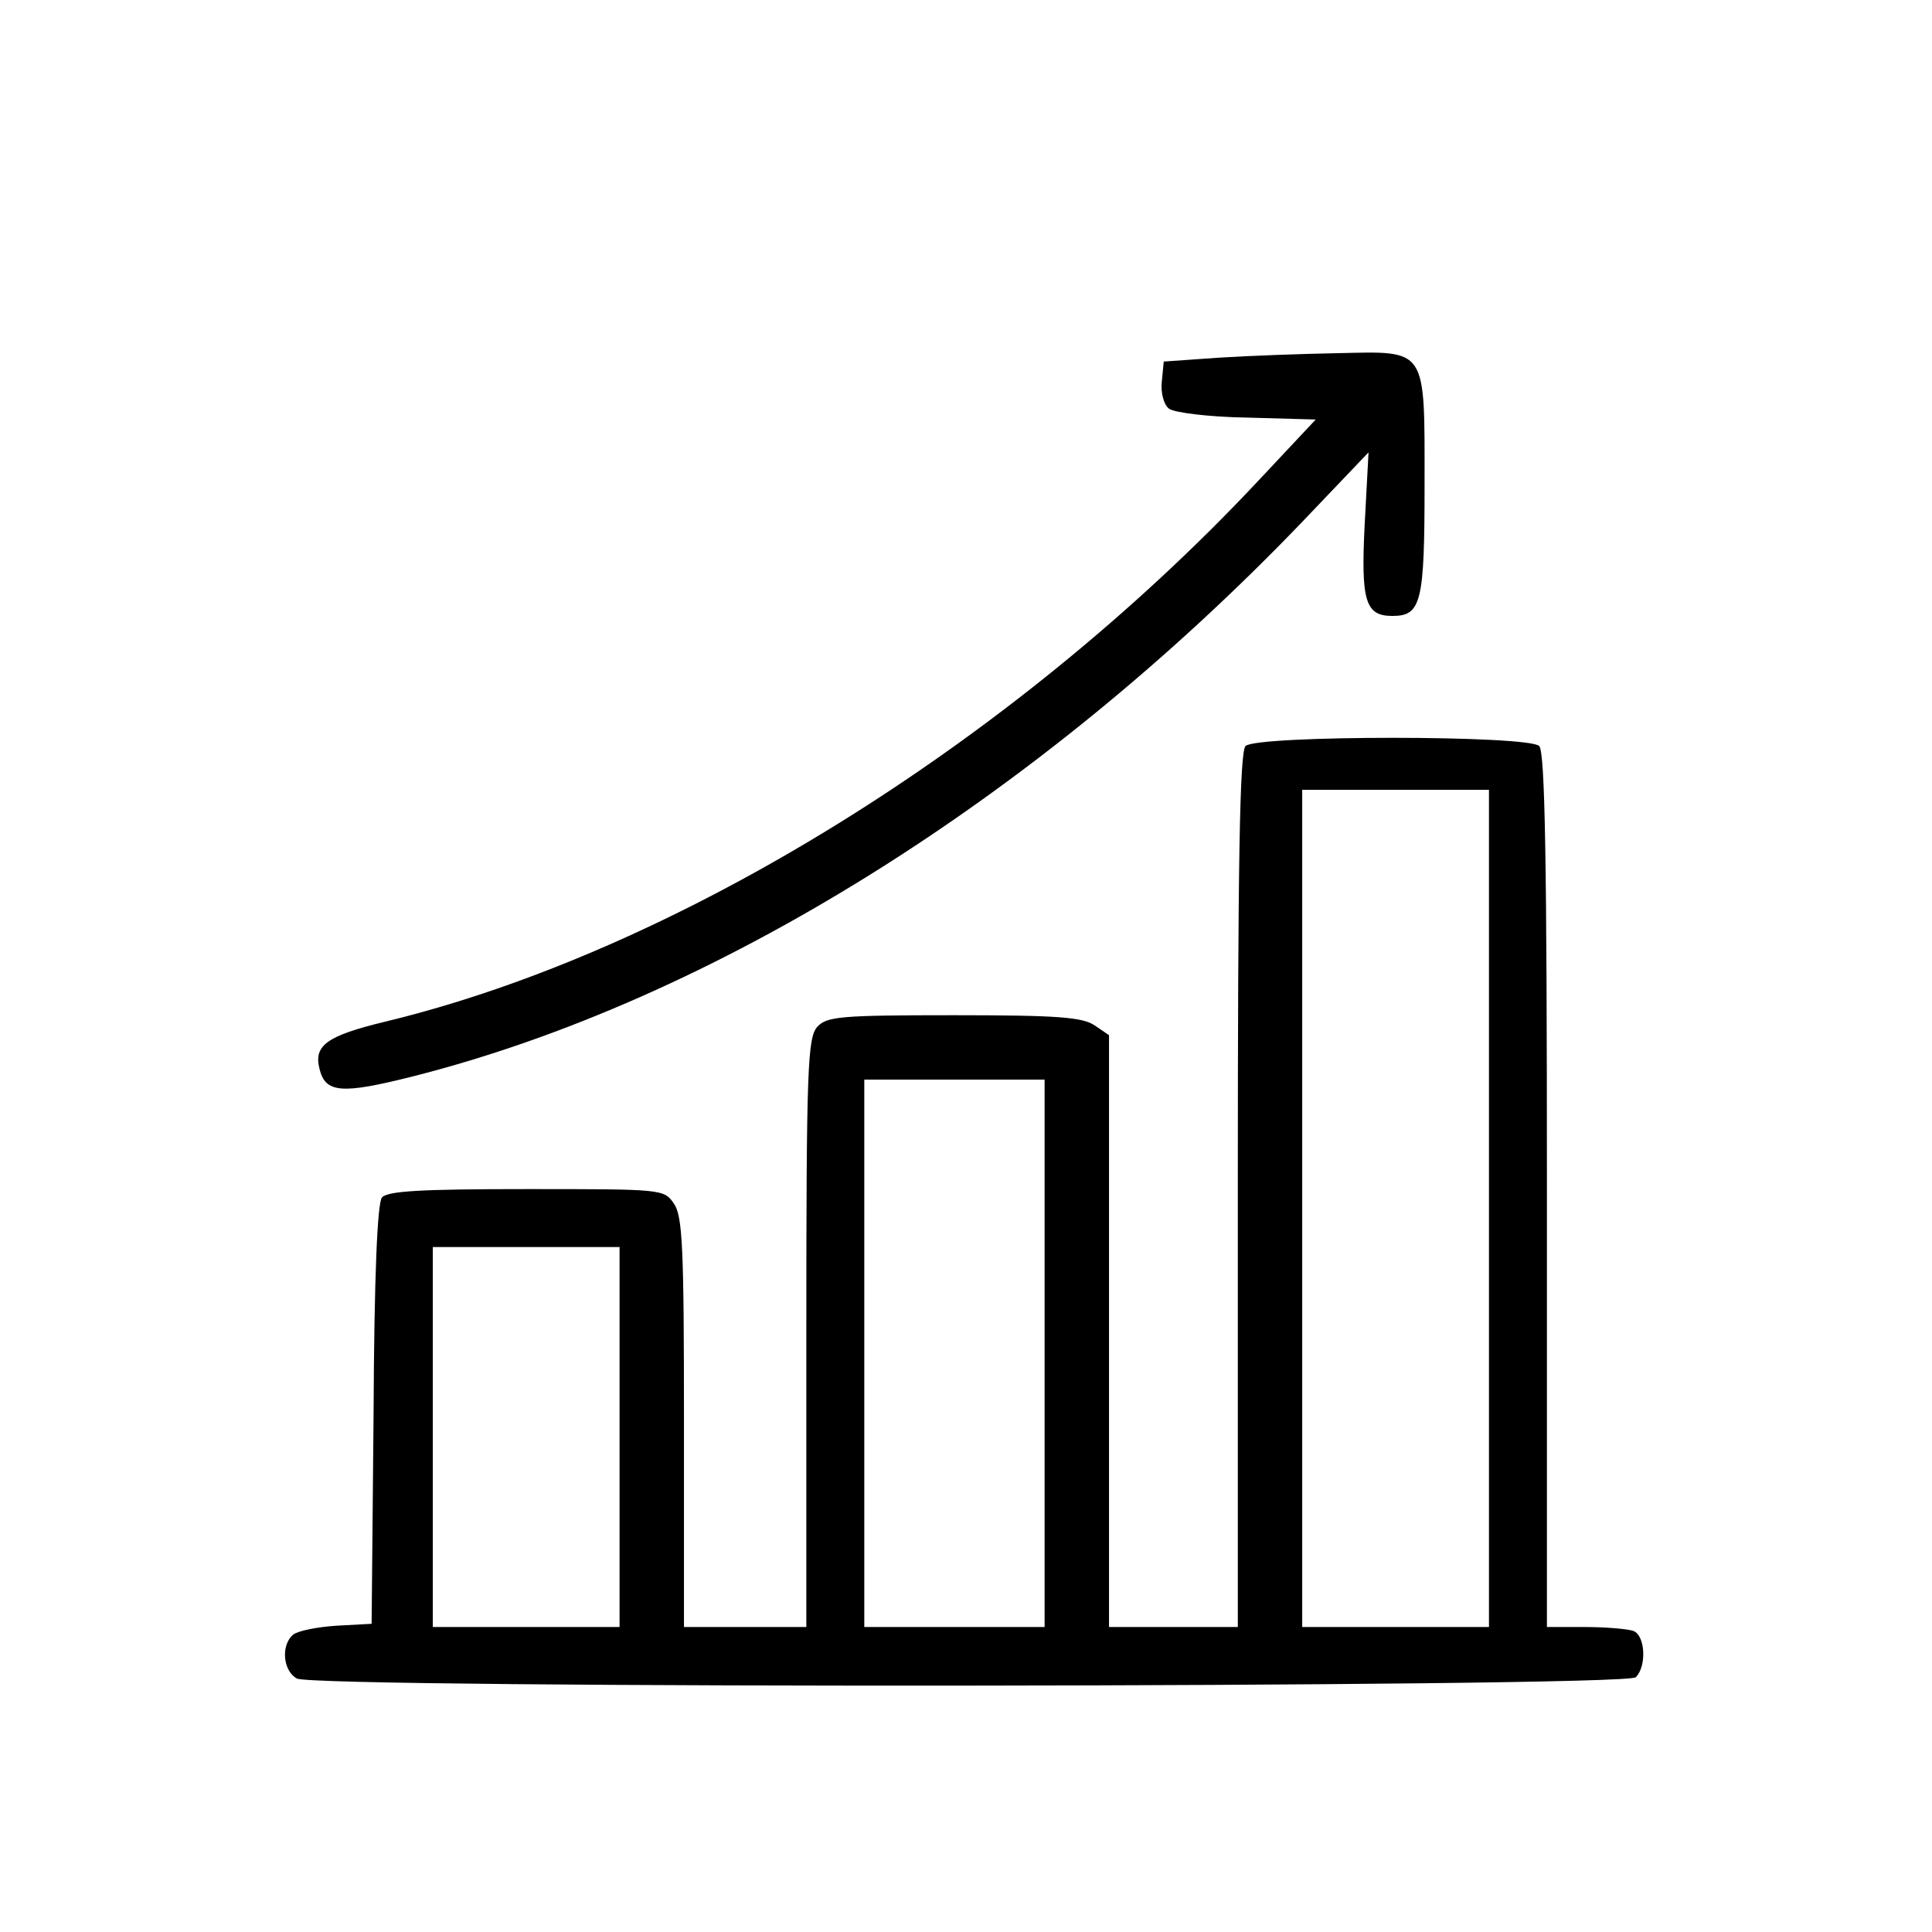<svg width="400" height="400" viewBox="0 0 400 400" fill="none" xmlns="http://www.w3.org/2000/svg">
<path d="M252.275 74.057L240.941 74.857L240.541 78.991C240.275 81.257 240.941 83.791 242.008 84.591C242.941 85.391 250.008 86.324 258.141 86.457L272.408 86.857L260.275 99.791C209.475 153.924 140.008 196.991 79.741 211.524C67.608 214.457 64.941 216.457 66.141 221.257C67.341 226.324 70.674 226.591 85.475 222.857C147.608 207.124 214.541 165.391 269.475 108.191L283.341 93.657L282.541 108.591C281.741 124.457 282.675 127.524 288.275 127.524C294.275 127.524 294.941 124.724 294.941 100.324C294.941 71.657 295.608 72.724 276.808 73.124C269.608 73.257 258.541 73.657 252.275 74.057Z" fill="black"/>
<path d="M257.875 154.457C256.675 155.657 256.275 177.923 256.275 246.457V336.857H242.941H229.608V275.657V214.323L226.675 212.323C224.141 210.59 219.075 210.19 197.475 210.19C173.875 210.19 171.208 210.457 169.208 212.59C167.208 214.857 166.941 221.123 166.941 275.923V336.857H154.275H141.608V294.457C141.608 258.323 141.341 251.657 139.475 249.123C137.475 246.19 136.941 246.19 109.075 246.19C86.941 246.19 80.275 246.59 79.075 247.923C78.141 249.123 77.475 263.79 77.341 292.99L76.941 336.19L69.608 336.59C65.608 336.857 61.608 337.657 60.675 338.457C58.141 340.59 58.541 345.923 61.475 347.523C65.475 349.657 336.541 349.39 338.675 347.257C340.941 344.99 340.675 338.59 338.141 337.657C336.941 337.257 332.541 336.857 328.141 336.857H320.275V246.457C320.275 177.923 319.875 155.657 318.675 154.457C316.408 152.19 260.141 152.19 257.875 154.457ZM308.275 250.19V336.857H288.941H269.608V250.19V163.523H288.941H308.275V250.19ZM216.275 280.19V336.857H197.608H178.941V280.19V223.523H197.608H216.275V280.19ZM128.275 297.523V336.857H108.941H89.608V297.523V258.19H108.941H128.275V297.523Z" fill="black"/>
</svg>
